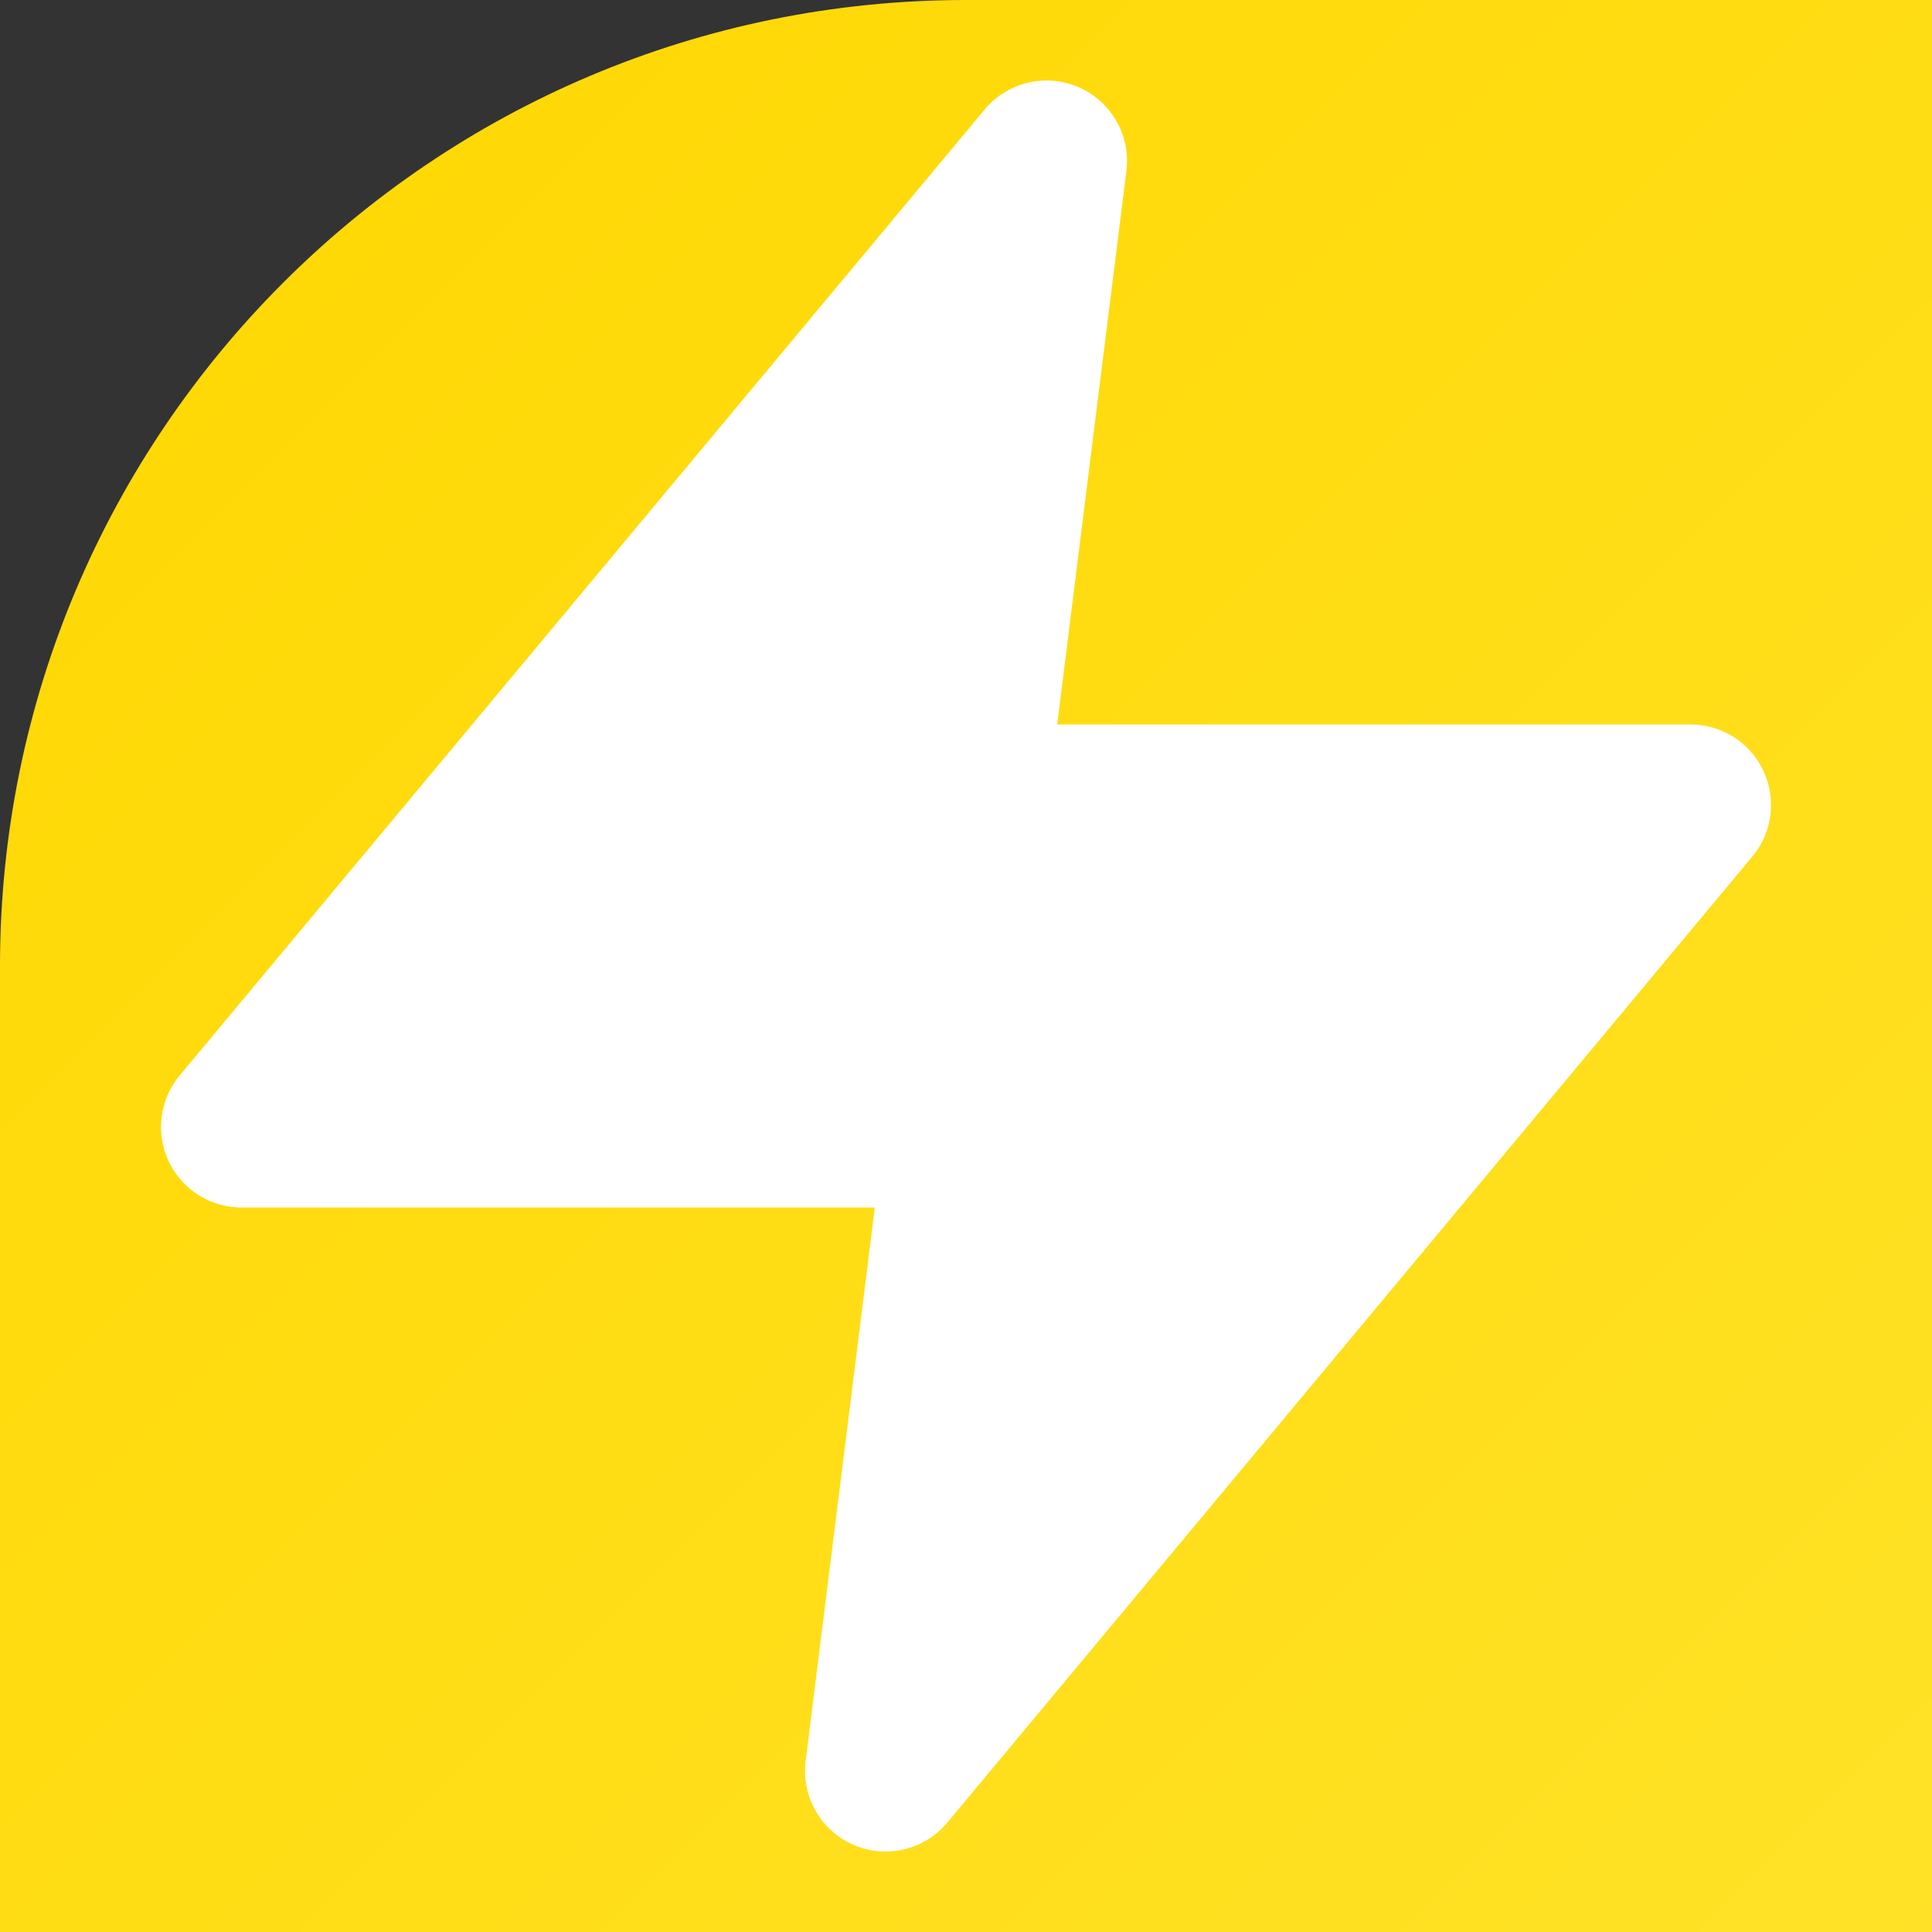 <svg width="48" height="48" viewBox="0 0 24 24" fill="none" xmlns="http://www.w3.org/2000/svg">
  <rect x="0" y="0" width="24" height="24" fill="#333333" stroke="none"/>
  <defs>
    <linearGradient id="lightningGradient" x1="0%" y1="0%" x2="100%" y2="100%">
      <stop offset="0%" style="stop-color:#ffd700;stop-opacity:1" />
      <stop offset="100%" style="stop-color:#ffed4e;stop-opacity:1" />
    </linearGradient>
  </defs>
  <rect width="48" height="48" rx="12" fill="url(#lightningGradient)"/>
  <path d="M13 2L3 14h9l-1 8 10-12h-9l1-8z" stroke="white" stroke-width="2" stroke-linecap="round" stroke-linejoin="round" fill="white"/>
</svg>
